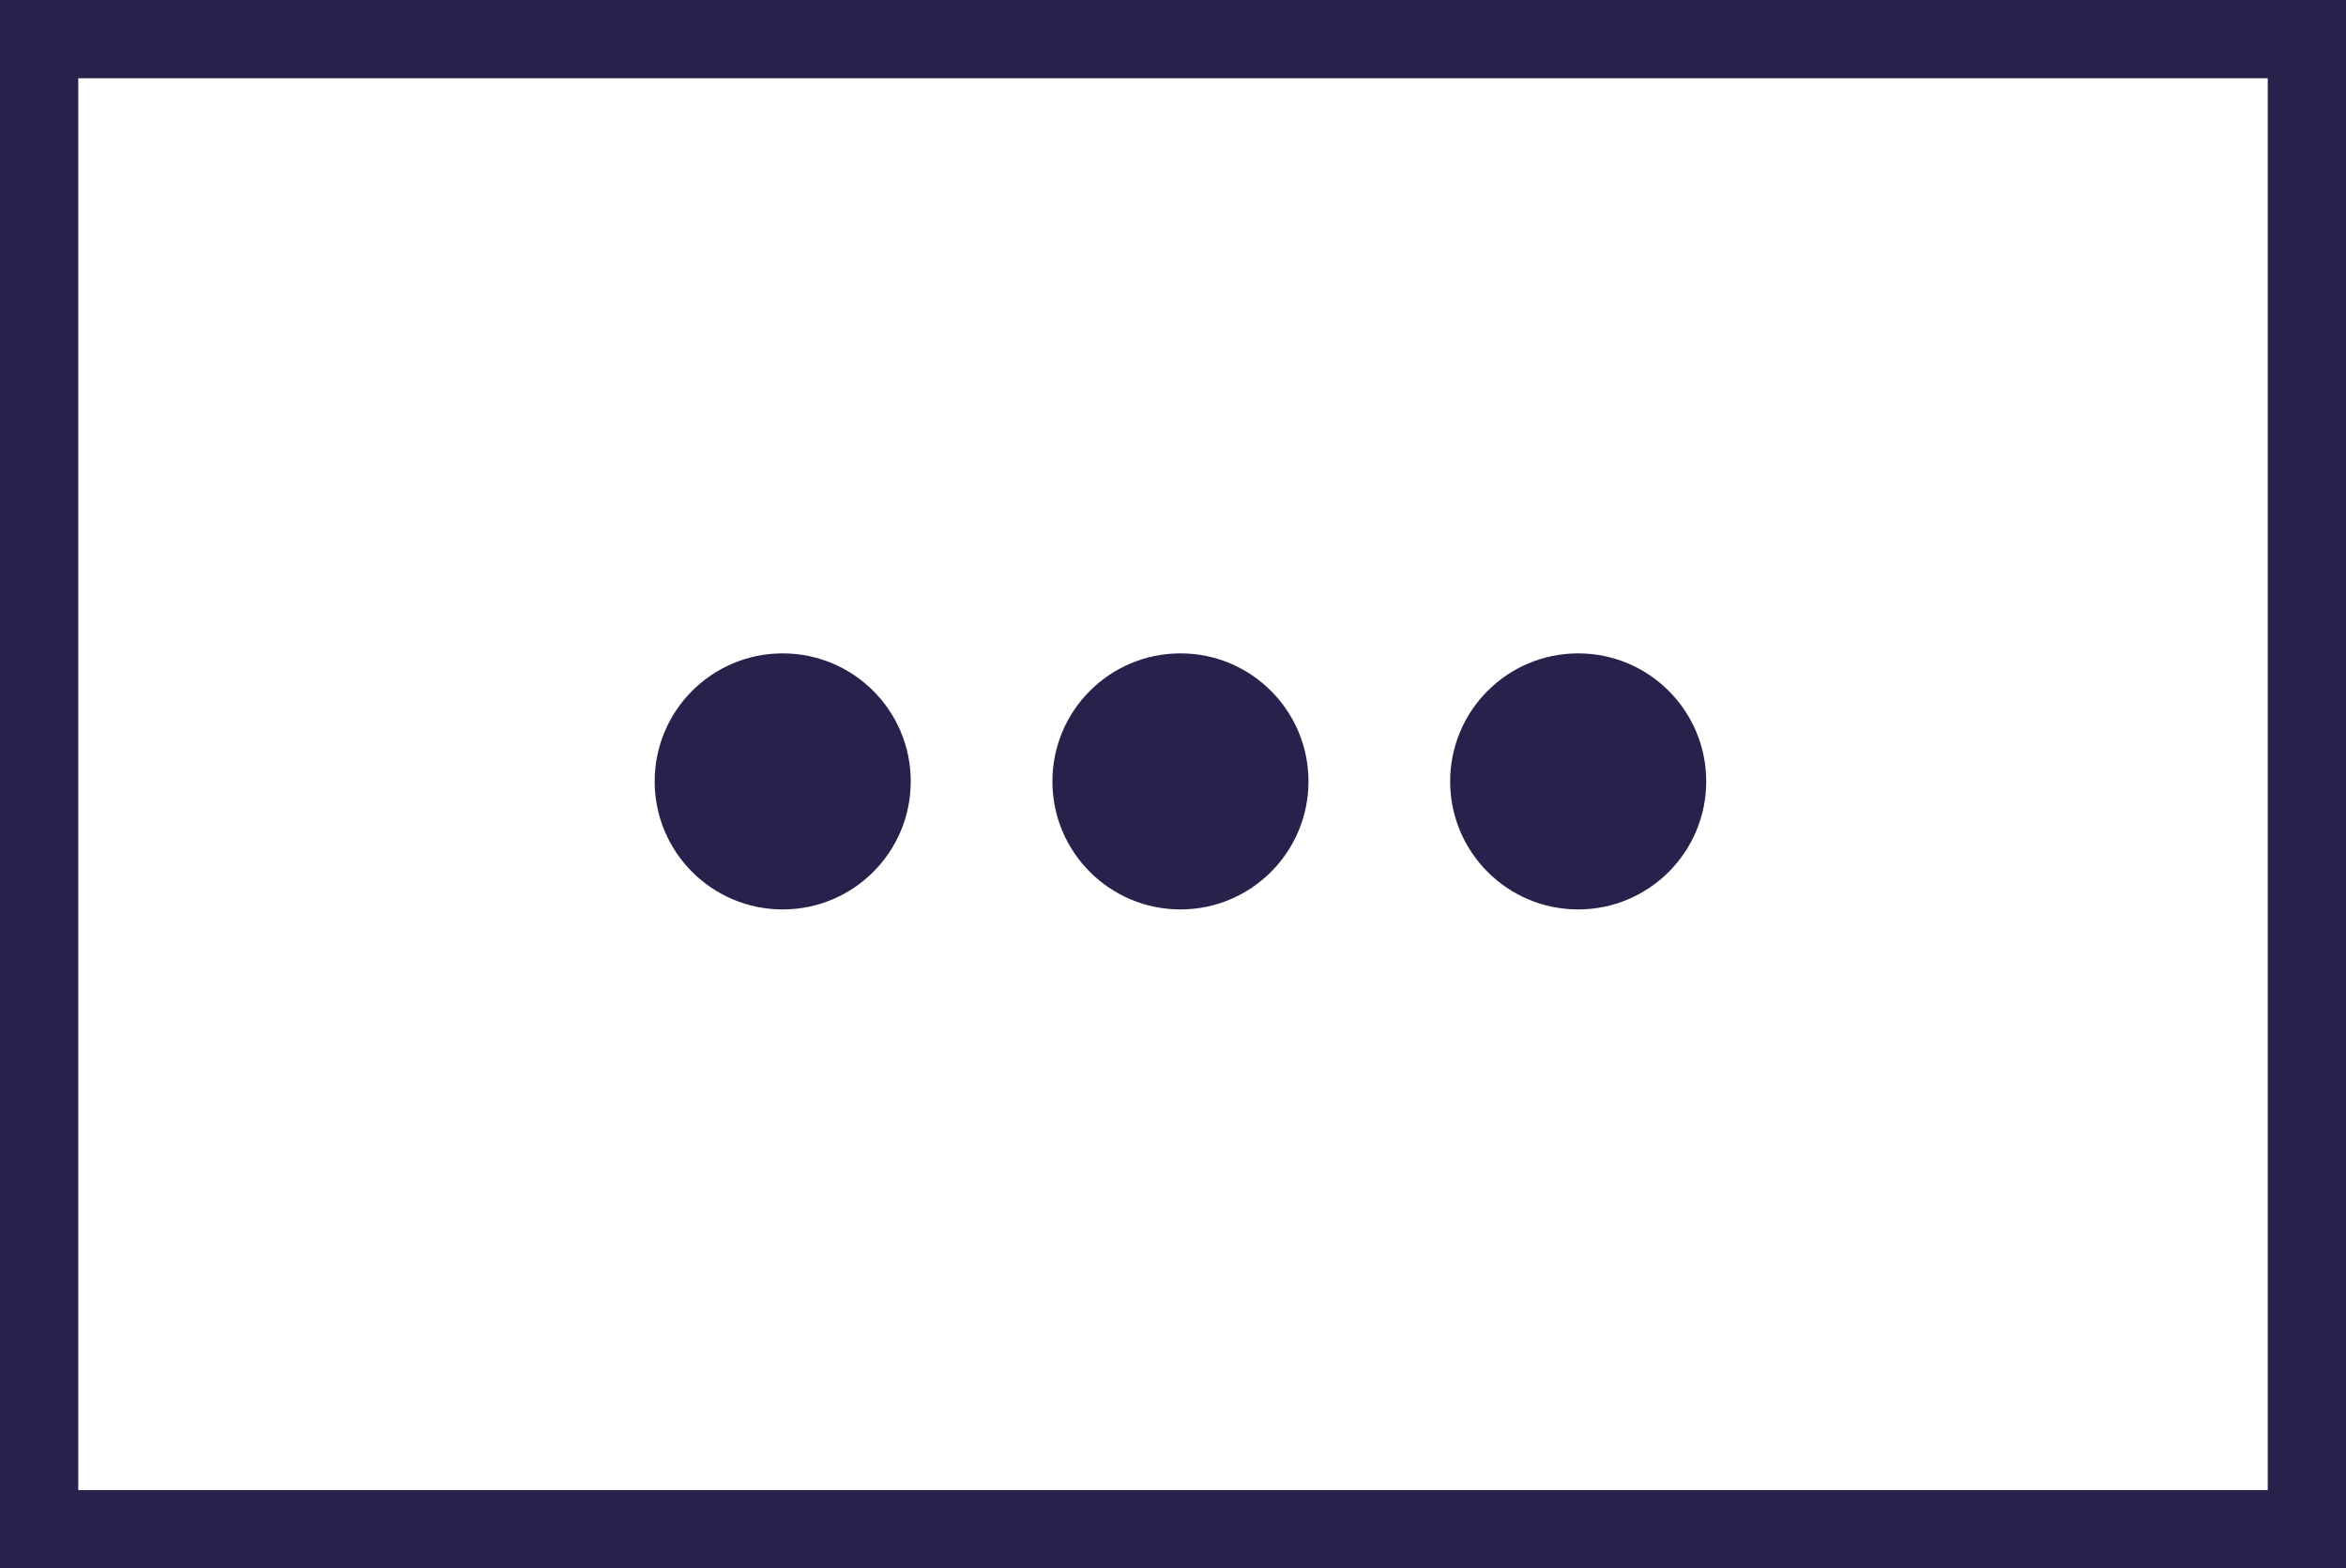 <svg id="Layer_1" data-name="Layer 1" xmlns="http://www.w3.org/2000/svg" viewBox="0 0 55.15 36.87">
  <defs>
    <style>
      .cls-1 {
        fill: none;
        stroke: #26224c;
        stroke-miterlimit: 10;
        stroke-width: 1.84px;
      }

      .cls-2 {
        fill: #26224c;
      }
    </style>
  </defs>
  <g>
    <rect class="cls-1" x="0.92" y="0.92" width="53.31" height="35.03"/>
    <g>
      <circle class="cls-2" cx="18.4" cy="18.37" r="3.01"/>
      <circle class="cls-2" cx="27.75" cy="18.37" r="3.01"/>
      <circle class="cls-2" cx="37.1" cy="18.37" r="3.01"/>
    </g>
  </g>
</svg>
